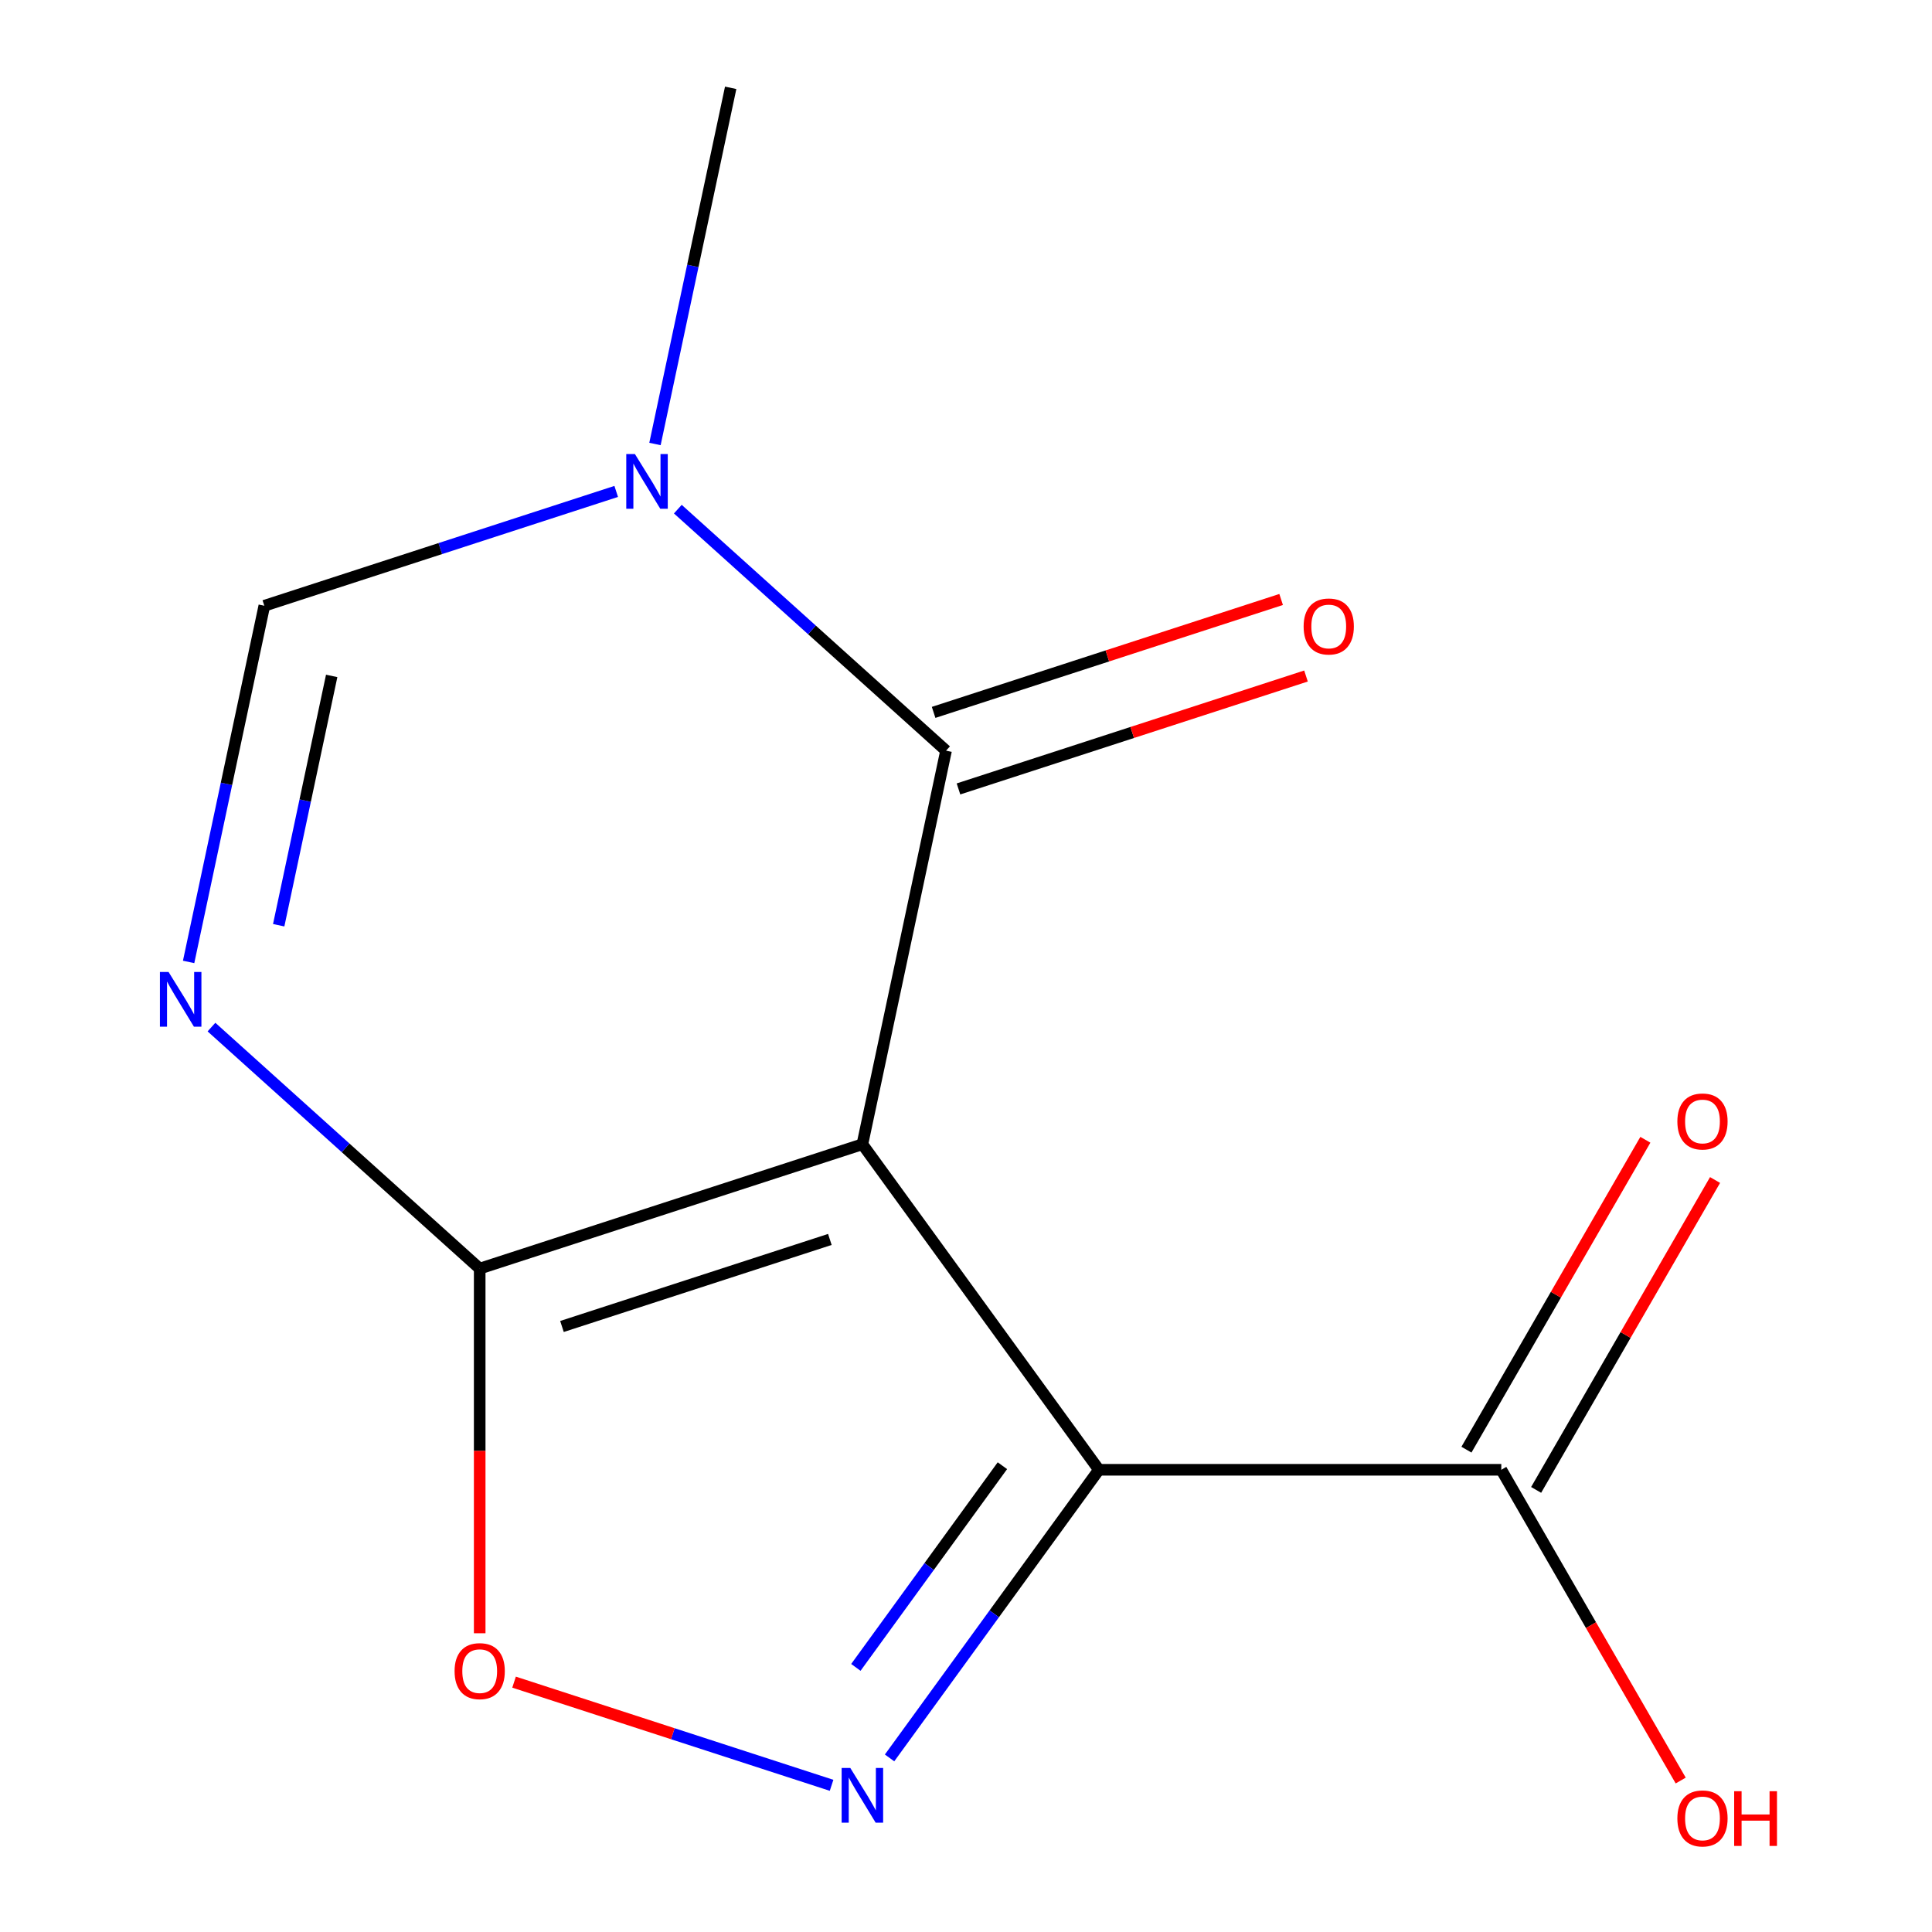 <?xml version='1.0' encoding='iso-8859-1'?>
<svg version='1.1' baseProfile='full'
              xmlns='http://www.w3.org/2000/svg'
                      xmlns:rdkit='http://www.rdkit.org/xml'
                      xmlns:xlink='http://www.w3.org/1999/xlink'
                  xml:space='preserve'
width='1000px' height='1000px' viewBox='0 0 1000 1000'>
<!-- END OF HEADER -->
<rect style='opacity:1.0;fill:#FFFFFF;stroke:none' width='1000' height='1000' x='0' y='0'> </rect>
<path class='bond-0' d='M 446.371,592.262 L 568.791,760.76' style='fill:none;fill-rule:evenodd;stroke:#000000;stroke-width:6px;stroke-linecap:butt;stroke-linejoin:miter;stroke-opacity:1' />
<path class='bond-1' d='M 446.371,592.262 L 489.673,388.54' style='fill:none;fill-rule:evenodd;stroke:#000000;stroke-width:6px;stroke-linecap:butt;stroke-linejoin:miter;stroke-opacity:1' />
<path class='bond-2' d='M 446.371,592.262 L 248.29,656.623' style='fill:none;fill-rule:evenodd;stroke:#000000;stroke-width:6px;stroke-linecap:butt;stroke-linejoin:miter;stroke-opacity:1' />
<path class='bond-2' d='M 429.531,641.533 L 290.874,686.585' style='fill:none;fill-rule:evenodd;stroke:#000000;stroke-width:6px;stroke-linecap:butt;stroke-linejoin:miter;stroke-opacity:1' />
<path class='bond-3' d='M 568.791,760.76 L 514.616,835.325' style='fill:none;fill-rule:evenodd;stroke:#000000;stroke-width:6px;stroke-linecap:butt;stroke-linejoin:miter;stroke-opacity:1' />
<path class='bond-3' d='M 514.616,835.325 L 460.441,909.89' style='fill:none;fill-rule:evenodd;stroke:#0000FF;stroke-width:6px;stroke-linecap:butt;stroke-linejoin:miter;stroke-opacity:1' />
<path class='bond-3' d='M 518.839,758.645 L 480.917,810.841' style='fill:none;fill-rule:evenodd;stroke:#000000;stroke-width:6px;stroke-linecap:butt;stroke-linejoin:miter;stroke-opacity:1' />
<path class='bond-3' d='M 480.917,810.841 L 442.994,863.036' style='fill:none;fill-rule:evenodd;stroke:#0000FF;stroke-width:6px;stroke-linecap:butt;stroke-linejoin:miter;stroke-opacity:1' />
<path class='bond-8' d='M 568.791,760.76 L 777.065,760.76' style='fill:none;fill-rule:evenodd;stroke:#000000;stroke-width:6px;stroke-linecap:butt;stroke-linejoin:miter;stroke-opacity:1' />
<path class='bond-5' d='M 489.673,388.54 L 420.258,326.038' style='fill:none;fill-rule:evenodd;stroke:#000000;stroke-width:6px;stroke-linecap:butt;stroke-linejoin:miter;stroke-opacity:1' />
<path class='bond-5' d='M 420.258,326.038 L 350.842,263.536' style='fill:none;fill-rule:evenodd;stroke:#0000FF;stroke-width:6px;stroke-linecap:butt;stroke-linejoin:miter;stroke-opacity:1' />
<path class='bond-9' d='M 496.109,408.348 L 586.046,379.126' style='fill:none;fill-rule:evenodd;stroke:#000000;stroke-width:6px;stroke-linecap:butt;stroke-linejoin:miter;stroke-opacity:1' />
<path class='bond-9' d='M 586.046,379.126 L 675.983,349.903' style='fill:none;fill-rule:evenodd;stroke:#FF0000;stroke-width:6px;stroke-linecap:butt;stroke-linejoin:miter;stroke-opacity:1' />
<path class='bond-9' d='M 483.237,368.732 L 573.174,339.509' style='fill:none;fill-rule:evenodd;stroke:#000000;stroke-width:6px;stroke-linecap:butt;stroke-linejoin:miter;stroke-opacity:1' />
<path class='bond-9' d='M 573.174,339.509 L 663.111,310.287' style='fill:none;fill-rule:evenodd;stroke:#FF0000;stroke-width:6px;stroke-linecap:butt;stroke-linejoin:miter;stroke-opacity:1' />
<path class='bond-4' d='M 248.29,656.623 L 178.875,594.121' style='fill:none;fill-rule:evenodd;stroke:#000000;stroke-width:6px;stroke-linecap:butt;stroke-linejoin:miter;stroke-opacity:1' />
<path class='bond-4' d='M 178.875,594.121 L 109.459,531.619' style='fill:none;fill-rule:evenodd;stroke:#0000FF;stroke-width:6px;stroke-linecap:butt;stroke-linejoin:miter;stroke-opacity:1' />
<path class='bond-6' d='M 248.29,656.623 L 248.29,750.996' style='fill:none;fill-rule:evenodd;stroke:#000000;stroke-width:6px;stroke-linecap:butt;stroke-linejoin:miter;stroke-opacity:1' />
<path class='bond-6' d='M 248.29,750.996 L 248.29,845.37' style='fill:none;fill-rule:evenodd;stroke:#FF0000;stroke-width:6px;stroke-linecap:butt;stroke-linejoin:miter;stroke-opacity:1' />
<path class='bond-13' d='M 430.424,924.075 L 348.251,897.376' style='fill:none;fill-rule:evenodd;stroke:#0000FF;stroke-width:6px;stroke-linecap:butt;stroke-linejoin:miter;stroke-opacity:1' />
<path class='bond-13' d='M 348.251,897.376 L 266.078,870.676' style='fill:none;fill-rule:evenodd;stroke:#FF0000;stroke-width:6px;stroke-linecap:butt;stroke-linejoin:miter;stroke-opacity:1' />
<path class='bond-7' d='M 97.629,497.893 L 117.222,405.715' style='fill:none;fill-rule:evenodd;stroke:#0000FF;stroke-width:6px;stroke-linecap:butt;stroke-linejoin:miter;stroke-opacity:1' />
<path class='bond-7' d='M 117.222,405.715 L 136.815,313.537' style='fill:none;fill-rule:evenodd;stroke:#000000;stroke-width:6px;stroke-linecap:butt;stroke-linejoin:miter;stroke-opacity:1' />
<path class='bond-7' d='M 144.252,478.9 L 157.967,414.376' style='fill:none;fill-rule:evenodd;stroke:#0000FF;stroke-width:6px;stroke-linecap:butt;stroke-linejoin:miter;stroke-opacity:1' />
<path class='bond-7' d='M 157.967,414.376 L 171.682,349.851' style='fill:none;fill-rule:evenodd;stroke:#000000;stroke-width:6px;stroke-linecap:butt;stroke-linejoin:miter;stroke-opacity:1' />
<path class='bond-12' d='M 339.012,229.81 L 358.605,137.632' style='fill:none;fill-rule:evenodd;stroke:#0000FF;stroke-width:6px;stroke-linecap:butt;stroke-linejoin:miter;stroke-opacity:1' />
<path class='bond-12' d='M 358.605,137.632 L 378.198,45.455' style='fill:none;fill-rule:evenodd;stroke:#000000;stroke-width:6px;stroke-linecap:butt;stroke-linejoin:miter;stroke-opacity:1' />
<path class='bond-14' d='M 318.949,254.359 L 227.882,283.948' style='fill:none;fill-rule:evenodd;stroke:#0000FF;stroke-width:6px;stroke-linecap:butt;stroke-linejoin:miter;stroke-opacity:1' />
<path class='bond-14' d='M 227.882,283.948 L 136.815,313.537' style='fill:none;fill-rule:evenodd;stroke:#000000;stroke-width:6px;stroke-linecap:butt;stroke-linejoin:miter;stroke-opacity:1' />
<path class='bond-10' d='M 795.102,771.173 L 841.407,690.971' style='fill:none;fill-rule:evenodd;stroke:#000000;stroke-width:6px;stroke-linecap:butt;stroke-linejoin:miter;stroke-opacity:1' />
<path class='bond-10' d='M 841.407,690.971 L 887.711,610.77' style='fill:none;fill-rule:evenodd;stroke:#FF0000;stroke-width:6px;stroke-linecap:butt;stroke-linejoin:miter;stroke-opacity:1' />
<path class='bond-10' d='M 759.028,750.346 L 805.332,670.144' style='fill:none;fill-rule:evenodd;stroke:#000000;stroke-width:6px;stroke-linecap:butt;stroke-linejoin:miter;stroke-opacity:1' />
<path class='bond-10' d='M 805.332,670.144 L 851.637,589.942' style='fill:none;fill-rule:evenodd;stroke:#FF0000;stroke-width:6px;stroke-linecap:butt;stroke-linejoin:miter;stroke-opacity:1' />
<path class='bond-11' d='M 777.065,760.76 L 823.497,841.181' style='fill:none;fill-rule:evenodd;stroke:#000000;stroke-width:6px;stroke-linecap:butt;stroke-linejoin:miter;stroke-opacity:1' />
<path class='bond-11' d='M 823.497,841.181 L 869.928,921.603' style='fill:none;fill-rule:evenodd;stroke:#FF0000;stroke-width:6px;stroke-linecap:butt;stroke-linejoin:miter;stroke-opacity:1' />
<path  class='atom-4' d='M 440.111 915.097
L 449.391 930.097
Q 450.311 931.577, 451.791 934.257
Q 453.271 936.937, 453.351 937.097
L 453.351 915.097
L 457.111 915.097
L 457.111 943.417
L 453.231 943.417
L 443.271 927.017
Q 442.111 925.097, 440.871 922.897
Q 439.671 920.697, 439.311 920.017
L 439.311 943.417
L 435.631 943.417
L 435.631 915.097
L 440.111 915.097
' fill='#0000FF'/>
<path  class='atom-5' d='M 87.253 503.1
L 96.533 518.1
Q 97.453 519.58, 98.933 522.26
Q 100.413 524.94, 100.493 525.1
L 100.493 503.1
L 104.253 503.1
L 104.253 531.42
L 100.373 531.42
L 90.413 515.02
Q 89.253 513.1, 88.013 510.9
Q 86.813 508.7, 86.453 508.02
L 86.453 531.42
L 82.773 531.42
L 82.773 503.1
L 87.253 503.1
' fill='#0000FF'/>
<path  class='atom-6' d='M 328.635 235.017
L 337.915 250.017
Q 338.835 251.497, 340.315 254.177
Q 341.795 256.857, 341.875 257.017
L 341.875 235.017
L 345.635 235.017
L 345.635 263.337
L 341.755 263.337
L 331.795 246.937
Q 330.635 245.017, 329.395 242.817
Q 328.195 240.617, 327.835 239.937
L 327.835 263.337
L 324.155 263.337
L 324.155 235.017
L 328.635 235.017
' fill='#0000FF'/>
<path  class='atom-7' d='M 235.29 864.977
Q 235.29 858.177, 238.65 854.377
Q 242.01 850.577, 248.29 850.577
Q 254.57 850.577, 257.93 854.377
Q 261.29 858.177, 261.29 864.977
Q 261.29 871.857, 257.89 875.777
Q 254.49 879.657, 248.29 879.657
Q 242.05 879.657, 238.65 875.777
Q 235.29 871.897, 235.29 864.977
M 248.29 876.457
Q 252.61 876.457, 254.93 873.577
Q 257.29 870.657, 257.29 864.977
Q 257.29 859.417, 254.93 856.617
Q 252.61 853.777, 248.29 853.777
Q 243.97 853.777, 241.61 856.577
Q 239.29 859.377, 239.29 864.977
Q 239.29 870.697, 241.61 873.577
Q 243.97 876.457, 248.29 876.457
' fill='#FF0000'/>
<path  class='atom-10' d='M 674.754 324.26
Q 674.754 317.46, 678.114 313.66
Q 681.474 309.86, 687.754 309.86
Q 694.034 309.86, 697.394 313.66
Q 700.754 317.46, 700.754 324.26
Q 700.754 331.14, 697.354 335.06
Q 693.954 338.94, 687.754 338.94
Q 681.514 338.94, 678.114 335.06
Q 674.754 331.18, 674.754 324.26
M 687.754 335.74
Q 692.074 335.74, 694.394 332.86
Q 696.754 329.94, 696.754 324.26
Q 696.754 318.7, 694.394 315.9
Q 692.074 313.06, 687.754 313.06
Q 683.434 313.06, 681.074 315.86
Q 678.754 318.66, 678.754 324.26
Q 678.754 329.98, 681.074 332.86
Q 683.434 335.74, 687.754 335.74
' fill='#FF0000'/>
<path  class='atom-11' d='M 868.202 580.469
Q 868.202 573.669, 871.562 569.869
Q 874.922 566.069, 881.202 566.069
Q 887.482 566.069, 890.842 569.869
Q 894.202 573.669, 894.202 580.469
Q 894.202 587.349, 890.802 591.269
Q 887.402 595.149, 881.202 595.149
Q 874.962 595.149, 871.562 591.269
Q 868.202 587.389, 868.202 580.469
M 881.202 591.949
Q 885.522 591.949, 887.842 589.069
Q 890.202 586.149, 890.202 580.469
Q 890.202 574.909, 887.842 572.109
Q 885.522 569.269, 881.202 569.269
Q 876.882 569.269, 874.522 572.069
Q 872.202 574.869, 872.202 580.469
Q 872.202 586.189, 874.522 589.069
Q 876.882 591.949, 881.202 591.949
' fill='#FF0000'/>
<path  class='atom-12' d='M 868.202 941.21
Q 868.202 934.41, 871.562 930.61
Q 874.922 926.81, 881.202 926.81
Q 887.482 926.81, 890.842 930.61
Q 894.202 934.41, 894.202 941.21
Q 894.202 948.09, 890.802 952.01
Q 887.402 955.89, 881.202 955.89
Q 874.962 955.89, 871.562 952.01
Q 868.202 948.13, 868.202 941.21
M 881.202 952.69
Q 885.522 952.69, 887.842 949.81
Q 890.202 946.89, 890.202 941.21
Q 890.202 935.65, 887.842 932.85
Q 885.522 930.01, 881.202 930.01
Q 876.882 930.01, 874.522 932.81
Q 872.202 935.61, 872.202 941.21
Q 872.202 946.93, 874.522 949.81
Q 876.882 952.69, 881.202 952.69
' fill='#FF0000'/>
<path  class='atom-12' d='M 897.602 927.13
L 901.442 927.13
L 901.442 939.17
L 915.922 939.17
L 915.922 927.13
L 919.762 927.13
L 919.762 955.45
L 915.922 955.45
L 915.922 942.37
L 901.442 942.37
L 901.442 955.45
L 897.602 955.45
L 897.602 927.13
' fill='#FF0000'/>
</svg>
